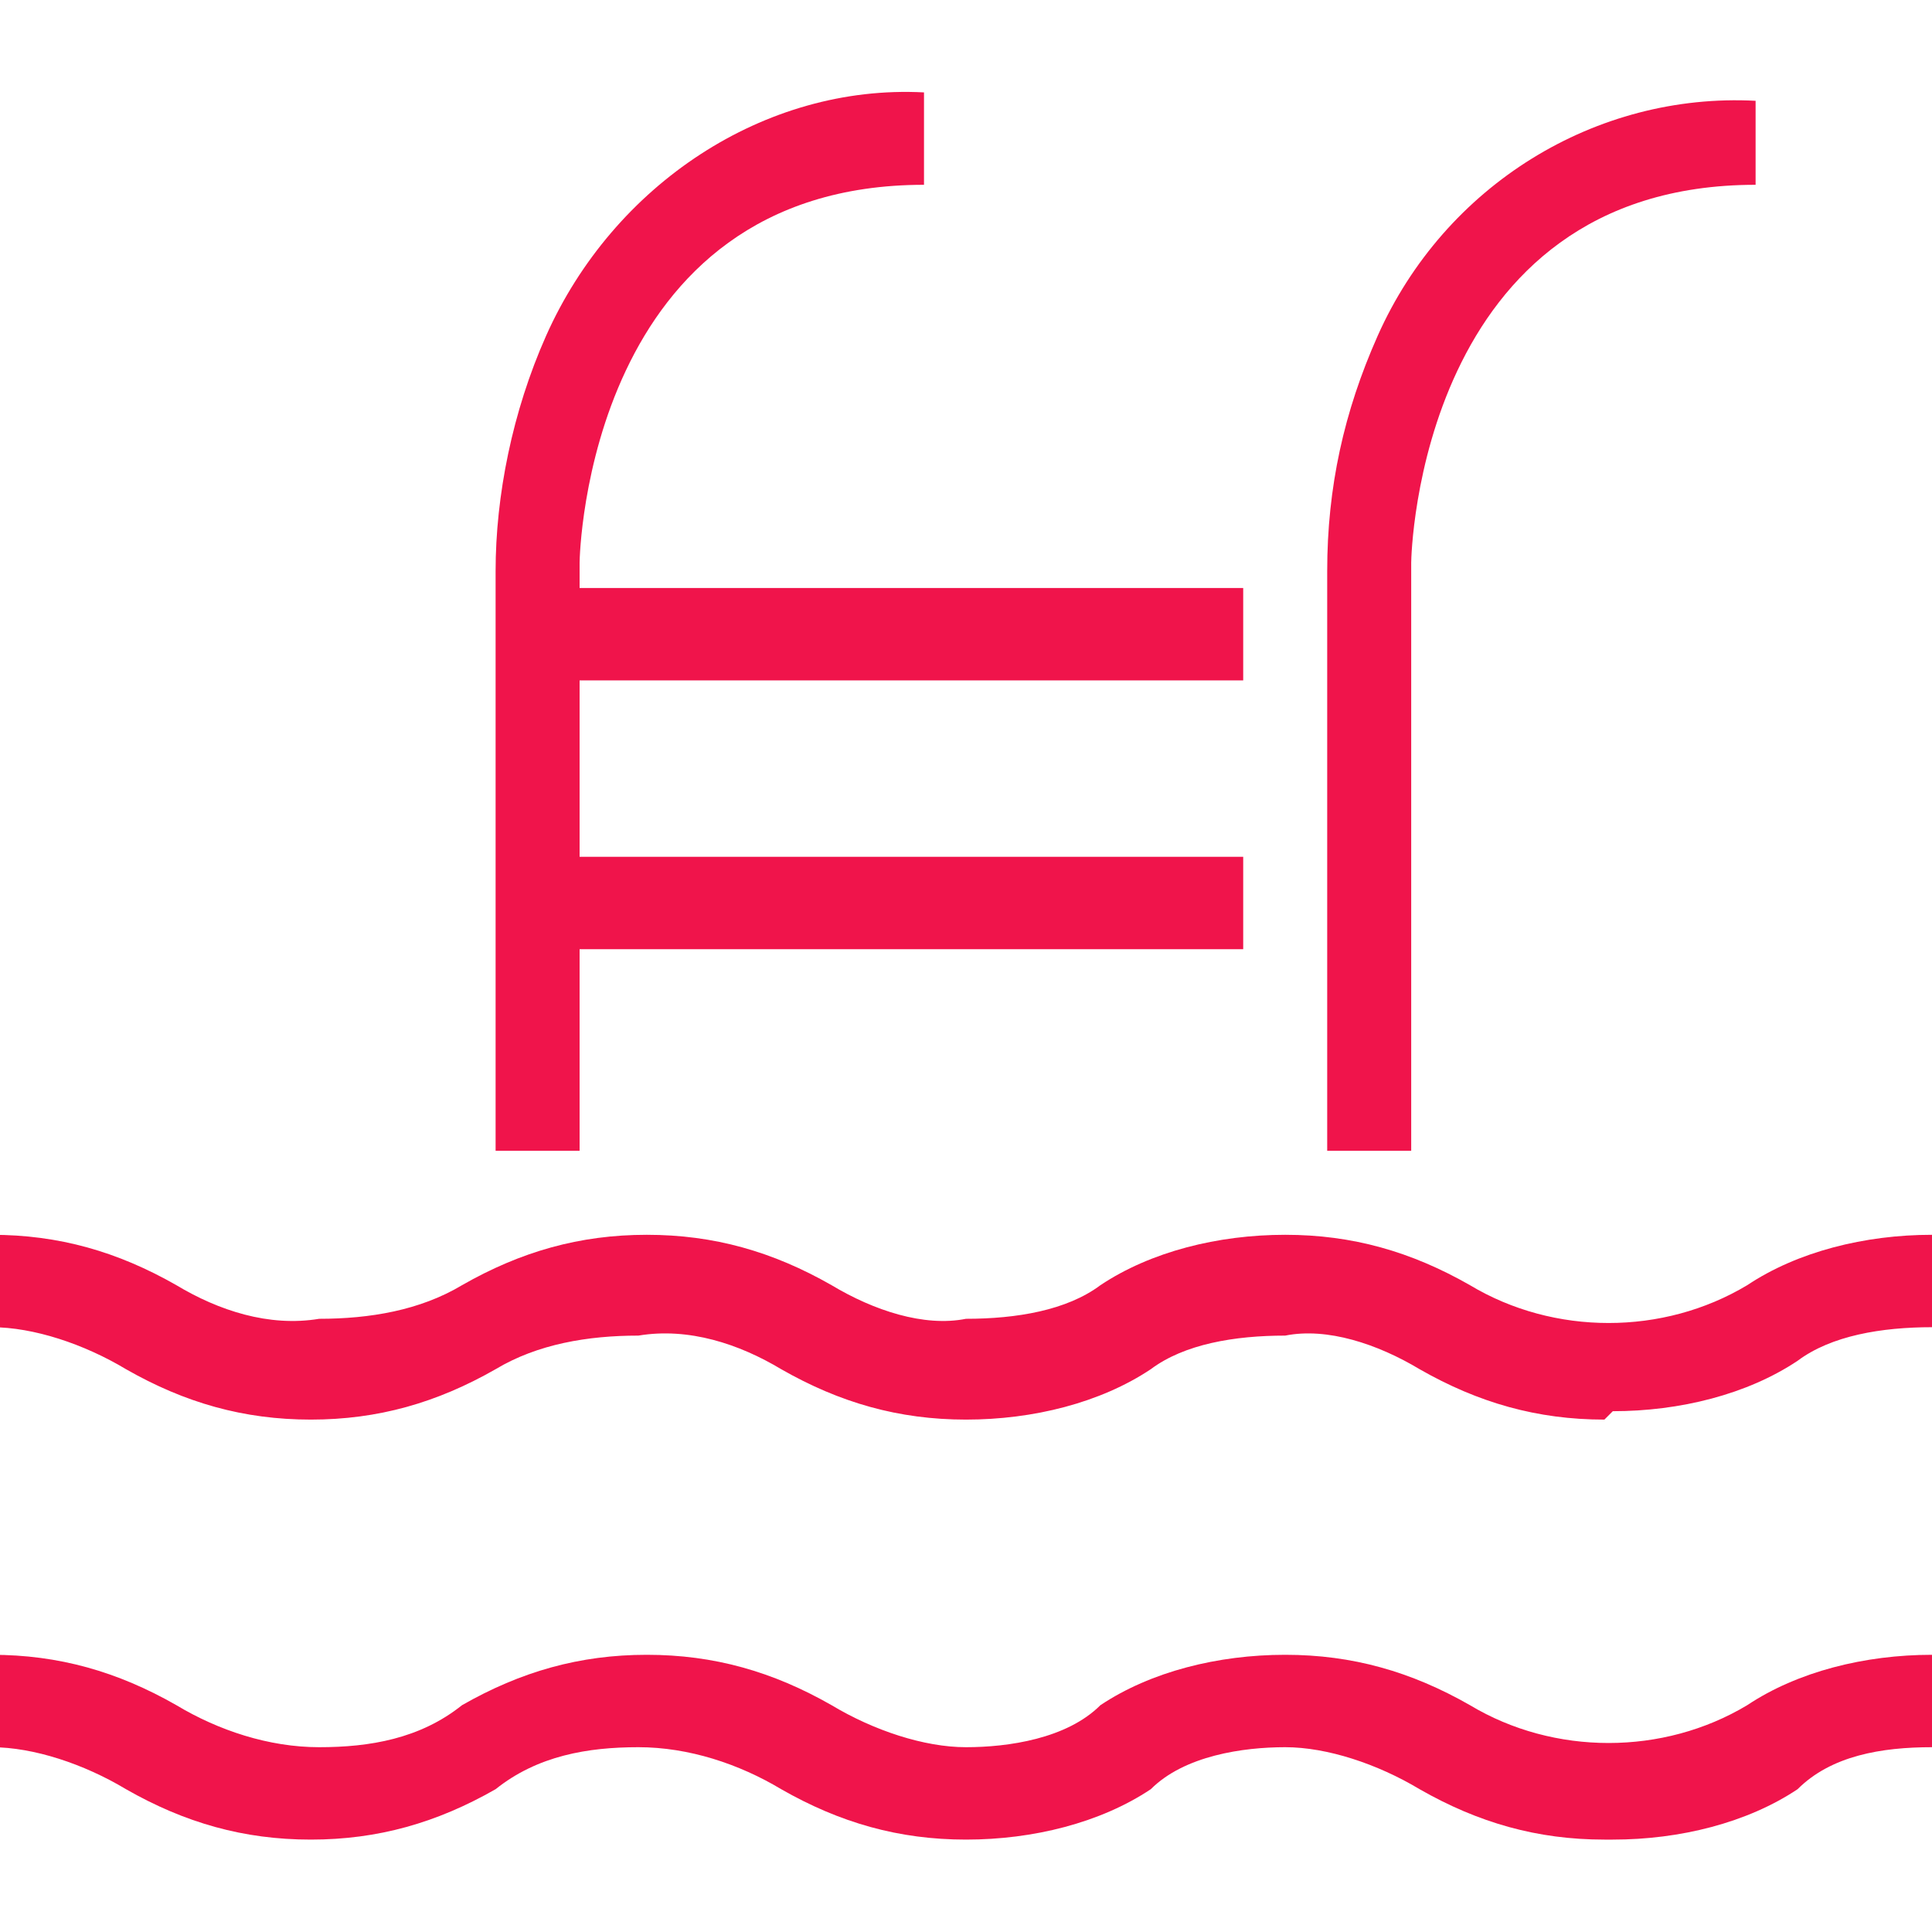 <?xml version="1.0" encoding="UTF-8"?>
<svg id="_イヤー_1" data-name=" イヤー 1" xmlns="http://www.w3.org/2000/svg" width="23" height="23" version="1.1" viewBox="0 0 23 23">
  <defs>
    <style>
      .cls-1 {
        fill: #f0144b;
        stroke-width: 0px;
      }
    </style>
  </defs>
  <g id="_イヤー_2" data-name=" イヤー 2">
    <g id="_設のご案内" data-name=" 設のご案内">
      <path class="cls-1" d="M19.1,16.9c-.8,0-1.5-.2-2.2-.6-.5-.3-1.1-.5-1.6-.4-.6,0-1.2.1-1.6.4-.6.4-1.4.6-2.2.6s-1.5-.2-2.2-.6c-.5-.3-1.1-.5-1.7-.4-.6,0-1.2.1-1.7.4-.7.4-1.4.6-2.2.6s-1.5-.2-2.2-.6c-.5-.3-1.1-.5-1.6-.5v-1.1c.8,0,1.5.2,2.2.6.5.3,1.1.5,1.7.4.6,0,1.2-.1,1.7-.4.7-.4,1.4-.6,2.2-.6s1.5.2,2.2.6c.5.3,1.1.5,1.6.4.6,0,1.2-.1,1.6-.4.6-.4,1.4-.6,2.2-.6s1.5.2,2.2.6c1,.6,2.3.6,3.3,0,.6-.4,1.4-.6,2.2-.6v1.1c-.6,0-1.2.1-1.6.4-.6.4-1.4.6-2.2.6h0Z"/>
      <path class="cls-1" d="M19.1,21.9c-.8,0-1.5-.2-2.2-.6-.5-.3-1.1-.5-1.6-.5s-1.2.1-1.6.5c-.6.4-1.4.6-2.2.6s-1.5-.2-2.2-.6c-.5-.3-1.1-.5-1.7-.5s-1.2.1-1.7.5c-.7.4-1.4.6-2.2.6s-1.5-.2-2.2-.6c-.5-.3-1.1-.5-1.6-.5v-1.1c.8,0,1.5.2,2.2.6.5.3,1.1.5,1.7.5s1.2-.1,1.7-.5c.7-.4,1.4-.6,2.2-.6s1.5.2,2.2.6c.5.3,1.1.5,1.6.5s1.2-.1,1.6-.5c.6-.4,1.4-.6,2.2-.6s1.5.2,2.2.6c1,.6,2.3.6,3.3,0,.6-.4,1.4-.6,2.2-.6v1.1c-.6,0-1.2.1-1.6.5-.6.4-1.4.6-2.2.6h0Z"/>
      <path class="cls-1" d="M7,13.7h-1.1v-6.9c0-.9.2-1.9.6-2.8.8-1.8,2.6-3,4.5-2.9v1.1c-4,0-4.1,4.4-4.1,4.5v7h0Z"/>
      <path class="cls-1" d="M16.9,13.7h-1.1v-6.9c0-1,.2-1.9.6-2.8.8-1.8,2.6-2.9,4.5-2.8v1c-4,0-4.1,4.4-4.1,4.5v7h.1Z"/>
      <rect class="cls-1" x="6.8" y="7" width="8" height="1.1"/>
      <rect class="cls-1" x="6.8" y="10.2" width="8" height="1.1"/>
    </g>
  </g>
</svg>